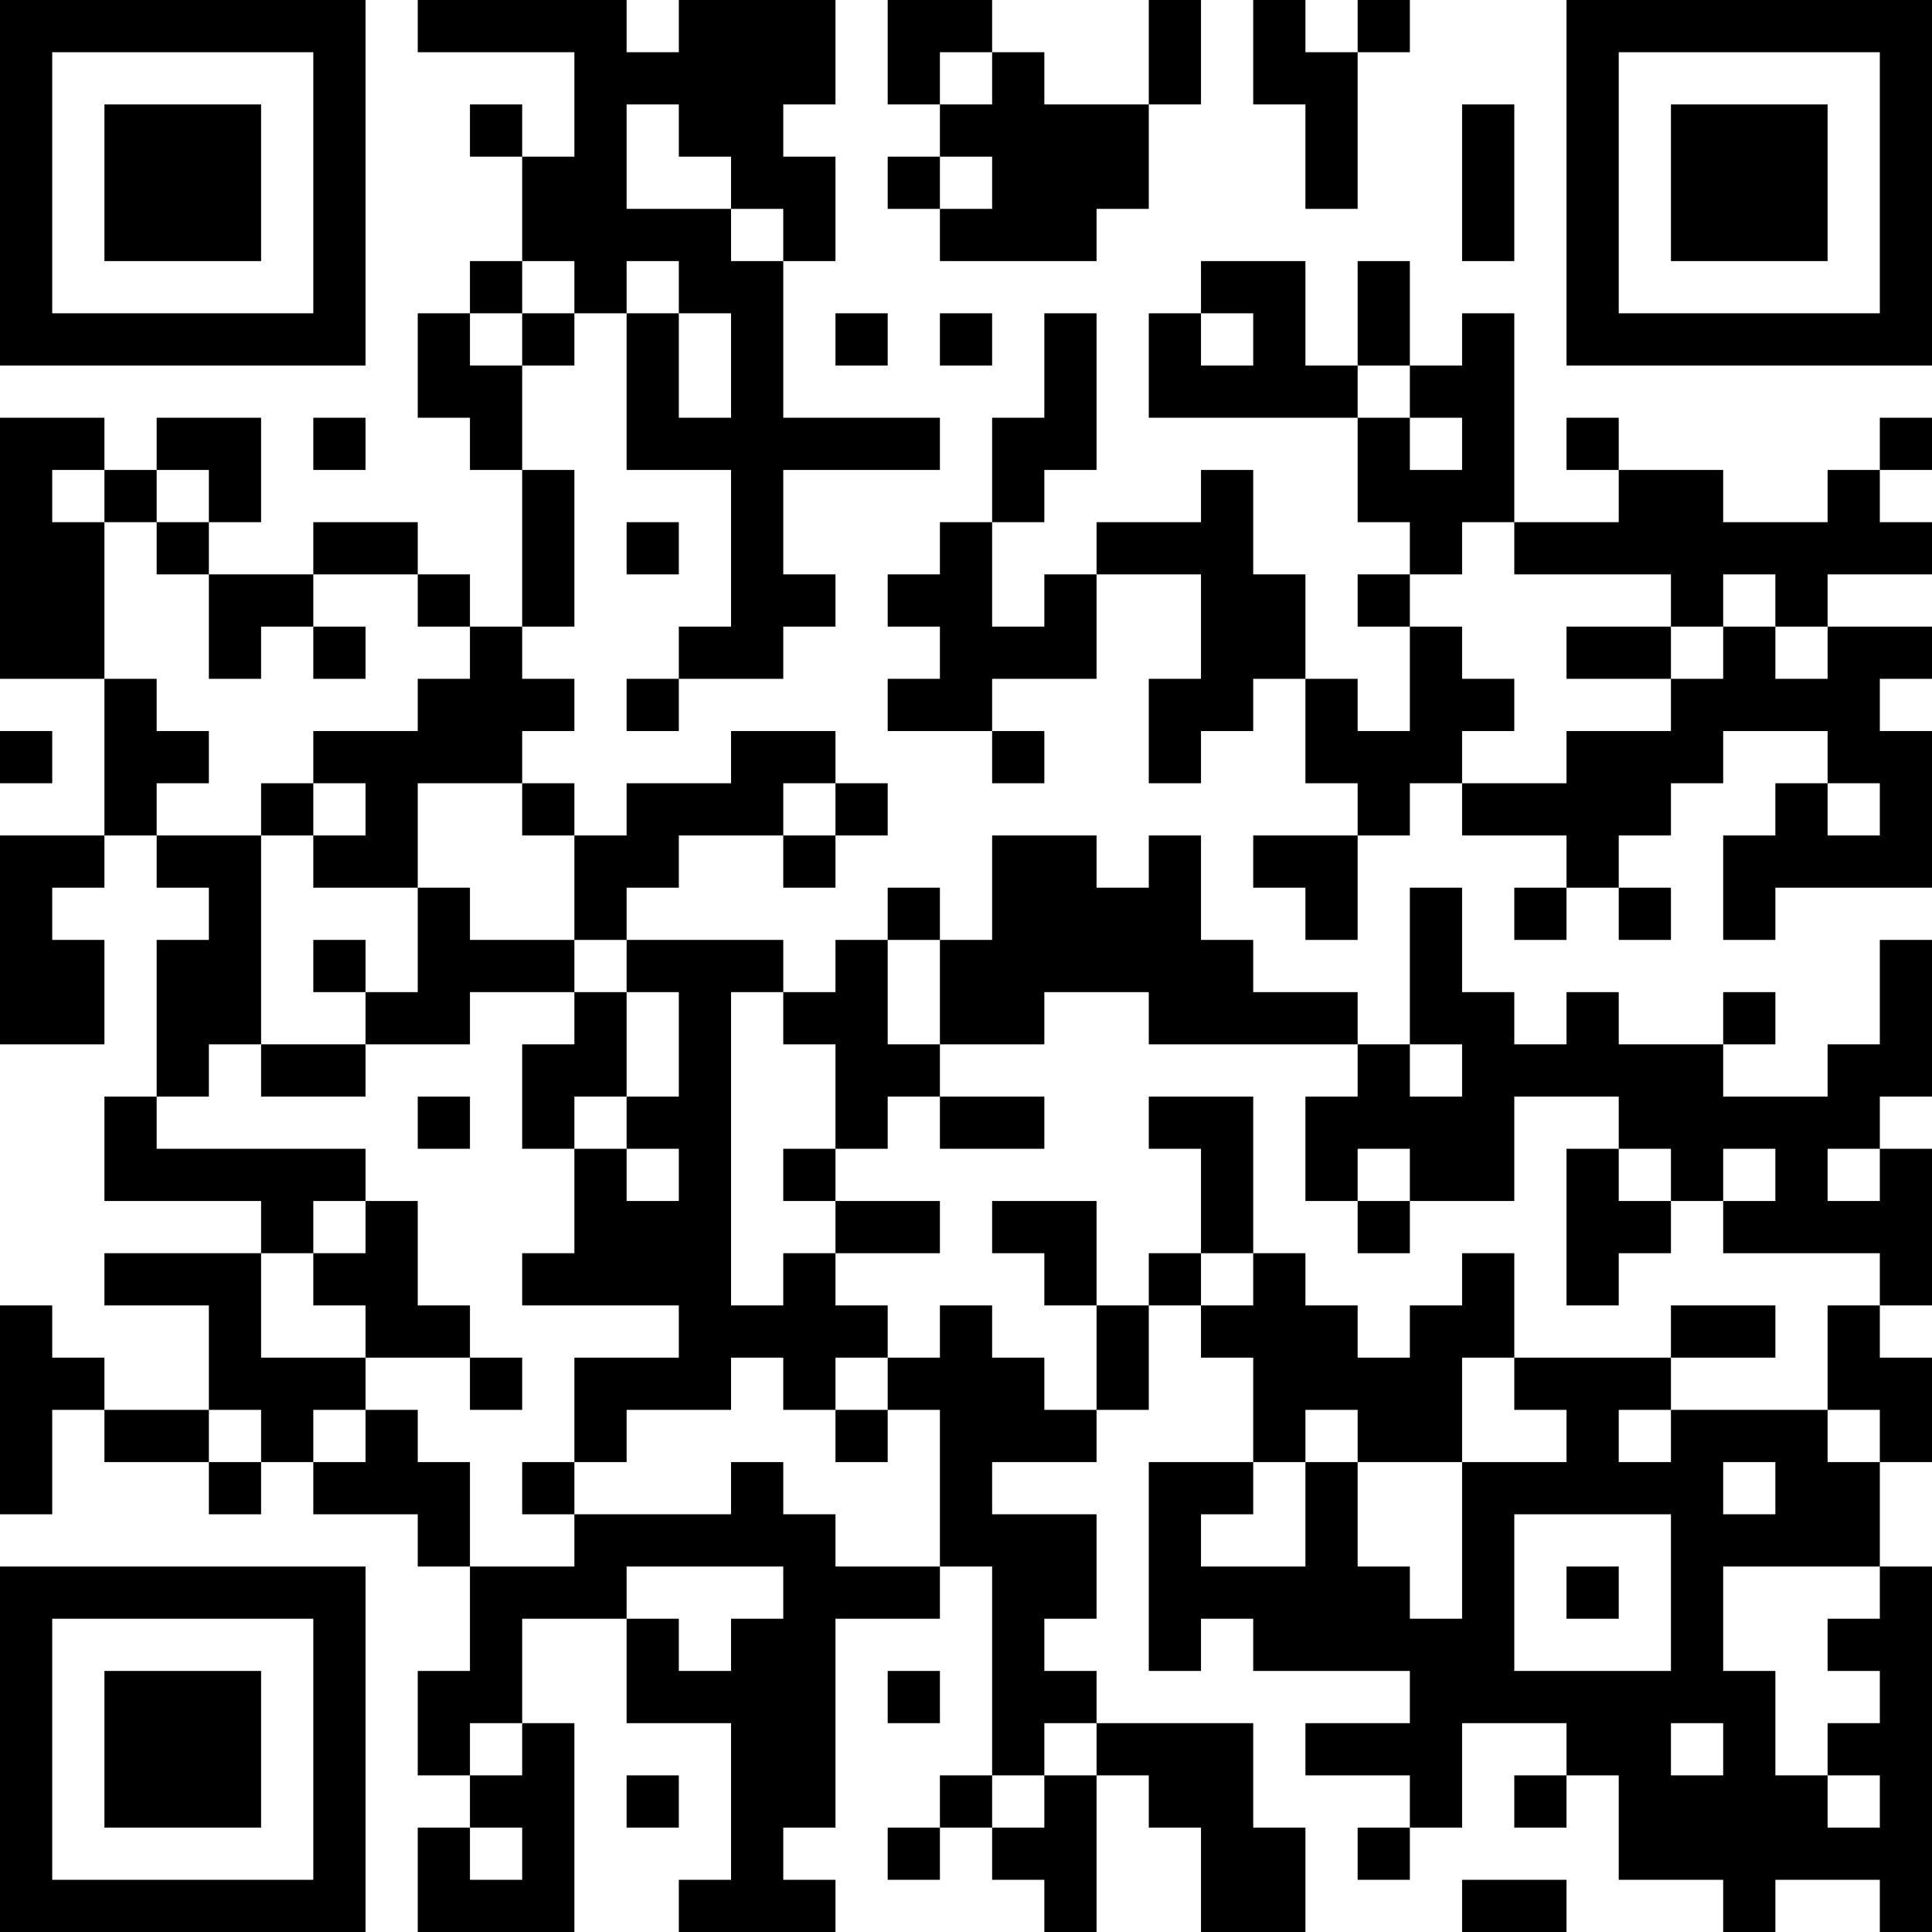 <?xml version="1.0" encoding="UTF-8"?>
<svg xmlns="http://www.w3.org/2000/svg" version="1.1" width="400" height="400" viewBox="0 0 400 400"><rect x="0" y="0" width="400" height="400" fill="#ffffff"/><g transform="scale(10.811)"><g transform="translate(0,0)"><path fill-rule="evenodd" d="M8 0L8 1L11 1L11 3L10 3L10 2L9 2L9 3L10 3L10 5L9 5L9 6L8 6L8 8L9 8L9 9L10 9L10 12L9 12L9 11L8 11L8 10L6 10L6 11L4 11L4 10L5 10L5 8L3 8L3 9L2 9L2 8L0 8L0 13L2 13L2 16L0 16L0 20L2 20L2 18L1 18L1 17L2 17L2 16L3 16L3 17L4 17L4 18L3 18L3 21L2 21L2 23L5 23L5 24L2 24L2 25L4 25L4 27L2 27L2 26L1 26L1 25L0 25L0 29L1 29L1 27L2 27L2 28L4 28L4 29L5 29L5 28L6 28L6 29L8 29L8 30L9 30L9 32L8 32L8 34L9 34L9 35L8 35L8 37L11 37L11 33L10 33L10 31L12 31L12 33L14 33L14 36L13 36L13 37L16 37L16 36L15 36L15 35L16 35L16 31L18 31L18 30L19 30L19 34L18 34L18 35L17 35L17 36L18 36L18 35L19 35L19 36L20 36L20 37L21 37L21 34L22 34L22 35L23 35L23 37L25 37L25 35L24 35L24 33L21 33L21 32L20 32L20 31L21 31L21 29L19 29L19 28L21 28L21 27L22 27L22 25L23 25L23 26L24 26L24 28L22 28L22 32L23 32L23 31L24 31L24 32L27 32L27 33L25 33L25 34L27 34L27 35L26 35L26 36L27 36L27 35L28 35L28 33L30 33L30 34L29 34L29 35L30 35L30 34L31 34L31 36L33 36L33 37L34 37L34 36L36 36L36 37L37 37L37 30L36 30L36 28L37 28L37 26L36 26L36 25L37 25L37 22L36 22L36 21L37 21L37 18L36 18L36 20L35 20L35 21L33 21L33 20L34 20L34 19L33 19L33 20L31 20L31 19L30 19L30 20L29 20L29 19L28 19L28 17L27 17L27 20L26 20L26 19L24 19L24 18L23 18L23 16L22 16L22 17L21 17L21 16L19 16L19 18L18 18L18 17L17 17L17 18L16 18L16 19L15 19L15 18L12 18L12 17L13 17L13 16L15 16L15 17L16 17L16 16L17 16L17 15L16 15L16 14L14 14L14 15L12 15L12 16L11 16L11 15L10 15L10 14L11 14L11 13L10 13L10 12L11 12L11 9L10 9L10 7L11 7L11 6L12 6L12 9L14 9L14 12L13 12L13 13L12 13L12 14L13 14L13 13L15 13L15 12L16 12L16 11L15 11L15 9L18 9L18 8L15 8L15 5L16 5L16 3L15 3L15 2L16 2L16 0L13 0L13 1L12 1L12 0ZM17 0L17 2L18 2L18 3L17 3L17 4L18 4L18 5L21 5L21 4L22 4L22 2L23 2L23 0L22 0L22 2L20 2L20 1L19 1L19 0ZM24 0L24 2L25 2L25 4L26 4L26 1L27 1L27 0L26 0L26 1L25 1L25 0ZM18 1L18 2L19 2L19 1ZM12 2L12 4L14 4L14 5L15 5L15 4L14 4L14 3L13 3L13 2ZM28 2L28 5L29 5L29 2ZM18 3L18 4L19 4L19 3ZM10 5L10 6L9 6L9 7L10 7L10 6L11 6L11 5ZM12 5L12 6L13 6L13 8L14 8L14 6L13 6L13 5ZM23 5L23 6L22 6L22 8L26 8L26 10L27 10L27 11L26 11L26 12L27 12L27 14L26 14L26 13L25 13L25 11L24 11L24 9L23 9L23 10L21 10L21 11L20 11L20 12L19 12L19 10L20 10L20 9L21 9L21 6L20 6L20 8L19 8L19 10L18 10L18 11L17 11L17 12L18 12L18 13L17 13L17 14L19 14L19 15L20 15L20 14L19 14L19 13L21 13L21 11L23 11L23 13L22 13L22 15L23 15L23 14L24 14L24 13L25 13L25 15L26 15L26 16L24 16L24 17L25 17L25 18L26 18L26 16L27 16L27 15L28 15L28 16L30 16L30 17L29 17L29 18L30 18L30 17L31 17L31 18L32 18L32 17L31 17L31 16L32 16L32 15L33 15L33 14L35 14L35 15L34 15L34 16L33 16L33 18L34 18L34 17L37 17L37 14L36 14L36 13L37 13L37 12L35 12L35 11L37 11L37 10L36 10L36 9L37 9L37 8L36 8L36 9L35 9L35 10L33 10L33 9L31 9L31 8L30 8L30 9L31 9L31 10L29 10L29 6L28 6L28 7L27 7L27 5L26 5L26 7L25 7L25 5ZM16 6L16 7L17 7L17 6ZM18 6L18 7L19 7L19 6ZM23 6L23 7L24 7L24 6ZM26 7L26 8L27 8L27 9L28 9L28 8L27 8L27 7ZM6 8L6 9L7 9L7 8ZM1 9L1 10L2 10L2 13L3 13L3 14L4 14L4 15L3 15L3 16L5 16L5 20L4 20L4 21L3 21L3 22L7 22L7 23L6 23L6 24L5 24L5 26L7 26L7 27L6 27L6 28L7 28L7 27L8 27L8 28L9 28L9 30L11 30L11 29L14 29L14 28L15 28L15 29L16 29L16 30L18 30L18 27L17 27L17 26L18 26L18 25L19 25L19 26L20 26L20 27L21 27L21 25L22 25L22 24L23 24L23 25L24 25L24 24L25 24L25 25L26 25L26 26L27 26L27 25L28 25L28 24L29 24L29 26L28 26L28 28L26 28L26 27L25 27L25 28L24 28L24 29L23 29L23 30L25 30L25 28L26 28L26 30L27 30L27 31L28 31L28 28L30 28L30 27L29 27L29 26L32 26L32 27L31 27L31 28L32 28L32 27L35 27L35 28L36 28L36 27L35 27L35 25L36 25L36 24L33 24L33 23L34 23L34 22L33 22L33 23L32 23L32 22L31 22L31 21L29 21L29 23L27 23L27 22L26 22L26 23L25 23L25 21L26 21L26 20L22 20L22 19L20 19L20 20L18 20L18 18L17 18L17 20L18 20L18 21L17 21L17 22L16 22L16 20L15 20L15 19L14 19L14 25L15 25L15 24L16 24L16 25L17 25L17 26L16 26L16 27L15 27L15 26L14 26L14 27L12 27L12 28L11 28L11 26L13 26L13 25L10 25L10 24L11 24L11 22L12 22L12 23L13 23L13 22L12 22L12 21L13 21L13 19L12 19L12 18L11 18L11 16L10 16L10 15L8 15L8 17L6 17L6 16L7 16L7 15L6 15L6 14L8 14L8 13L9 13L9 12L8 12L8 11L6 11L6 12L5 12L5 13L4 13L4 11L3 11L3 10L4 10L4 9L3 9L3 10L2 10L2 9ZM12 10L12 11L13 11L13 10ZM28 10L28 11L27 11L27 12L28 12L28 13L29 13L29 14L28 14L28 15L30 15L30 14L32 14L32 13L33 13L33 12L34 12L34 13L35 13L35 12L34 12L34 11L33 11L33 12L32 12L32 11L29 11L29 10ZM6 12L6 13L7 13L7 12ZM30 12L30 13L32 13L32 12ZM0 14L0 15L1 15L1 14ZM5 15L5 16L6 16L6 15ZM15 15L15 16L16 16L16 15ZM35 15L35 16L36 16L36 15ZM8 17L8 19L7 19L7 18L6 18L6 19L7 19L7 20L5 20L5 21L7 21L7 20L9 20L9 19L11 19L11 20L10 20L10 22L11 22L11 21L12 21L12 19L11 19L11 18L9 18L9 17ZM27 20L27 21L28 21L28 20ZM8 21L8 22L9 22L9 21ZM18 21L18 22L20 22L20 21ZM22 21L22 22L23 22L23 24L24 24L24 21ZM15 22L15 23L16 23L16 24L18 24L18 23L16 23L16 22ZM30 22L30 25L31 25L31 24L32 24L32 23L31 23L31 22ZM35 22L35 23L36 23L36 22ZM7 23L7 24L6 24L6 25L7 25L7 26L9 26L9 27L10 27L10 26L9 26L9 25L8 25L8 23ZM19 23L19 24L20 24L20 25L21 25L21 23ZM26 23L26 24L27 24L27 23ZM32 25L32 26L34 26L34 25ZM4 27L4 28L5 28L5 27ZM16 27L16 28L17 28L17 27ZM10 28L10 29L11 29L11 28ZM33 28L33 29L34 29L34 28ZM29 29L29 32L32 32L32 29ZM12 30L12 31L13 31L13 32L14 32L14 31L15 31L15 30ZM30 30L30 31L31 31L31 30ZM33 30L33 32L34 32L34 34L35 34L35 35L36 35L36 34L35 34L35 33L36 33L36 32L35 32L35 31L36 31L36 30ZM17 32L17 33L18 33L18 32ZM9 33L9 34L10 34L10 33ZM20 33L20 34L19 34L19 35L20 35L20 34L21 34L21 33ZM32 33L32 34L33 34L33 33ZM12 34L12 35L13 35L13 34ZM9 35L9 36L10 36L10 35ZM28 36L28 37L30 37L30 36ZM0 0L0 7L7 7L7 0ZM1 1L1 6L6 6L6 1ZM2 2L2 5L5 5L5 2ZM30 0L30 7L37 7L37 0ZM31 1L31 6L36 6L36 1ZM32 2L32 5L35 5L35 2ZM0 30L0 37L7 37L7 30ZM1 31L1 36L6 36L6 31ZM2 32L2 35L5 35L5 32Z" fill="#000000"/></g></g></svg>
